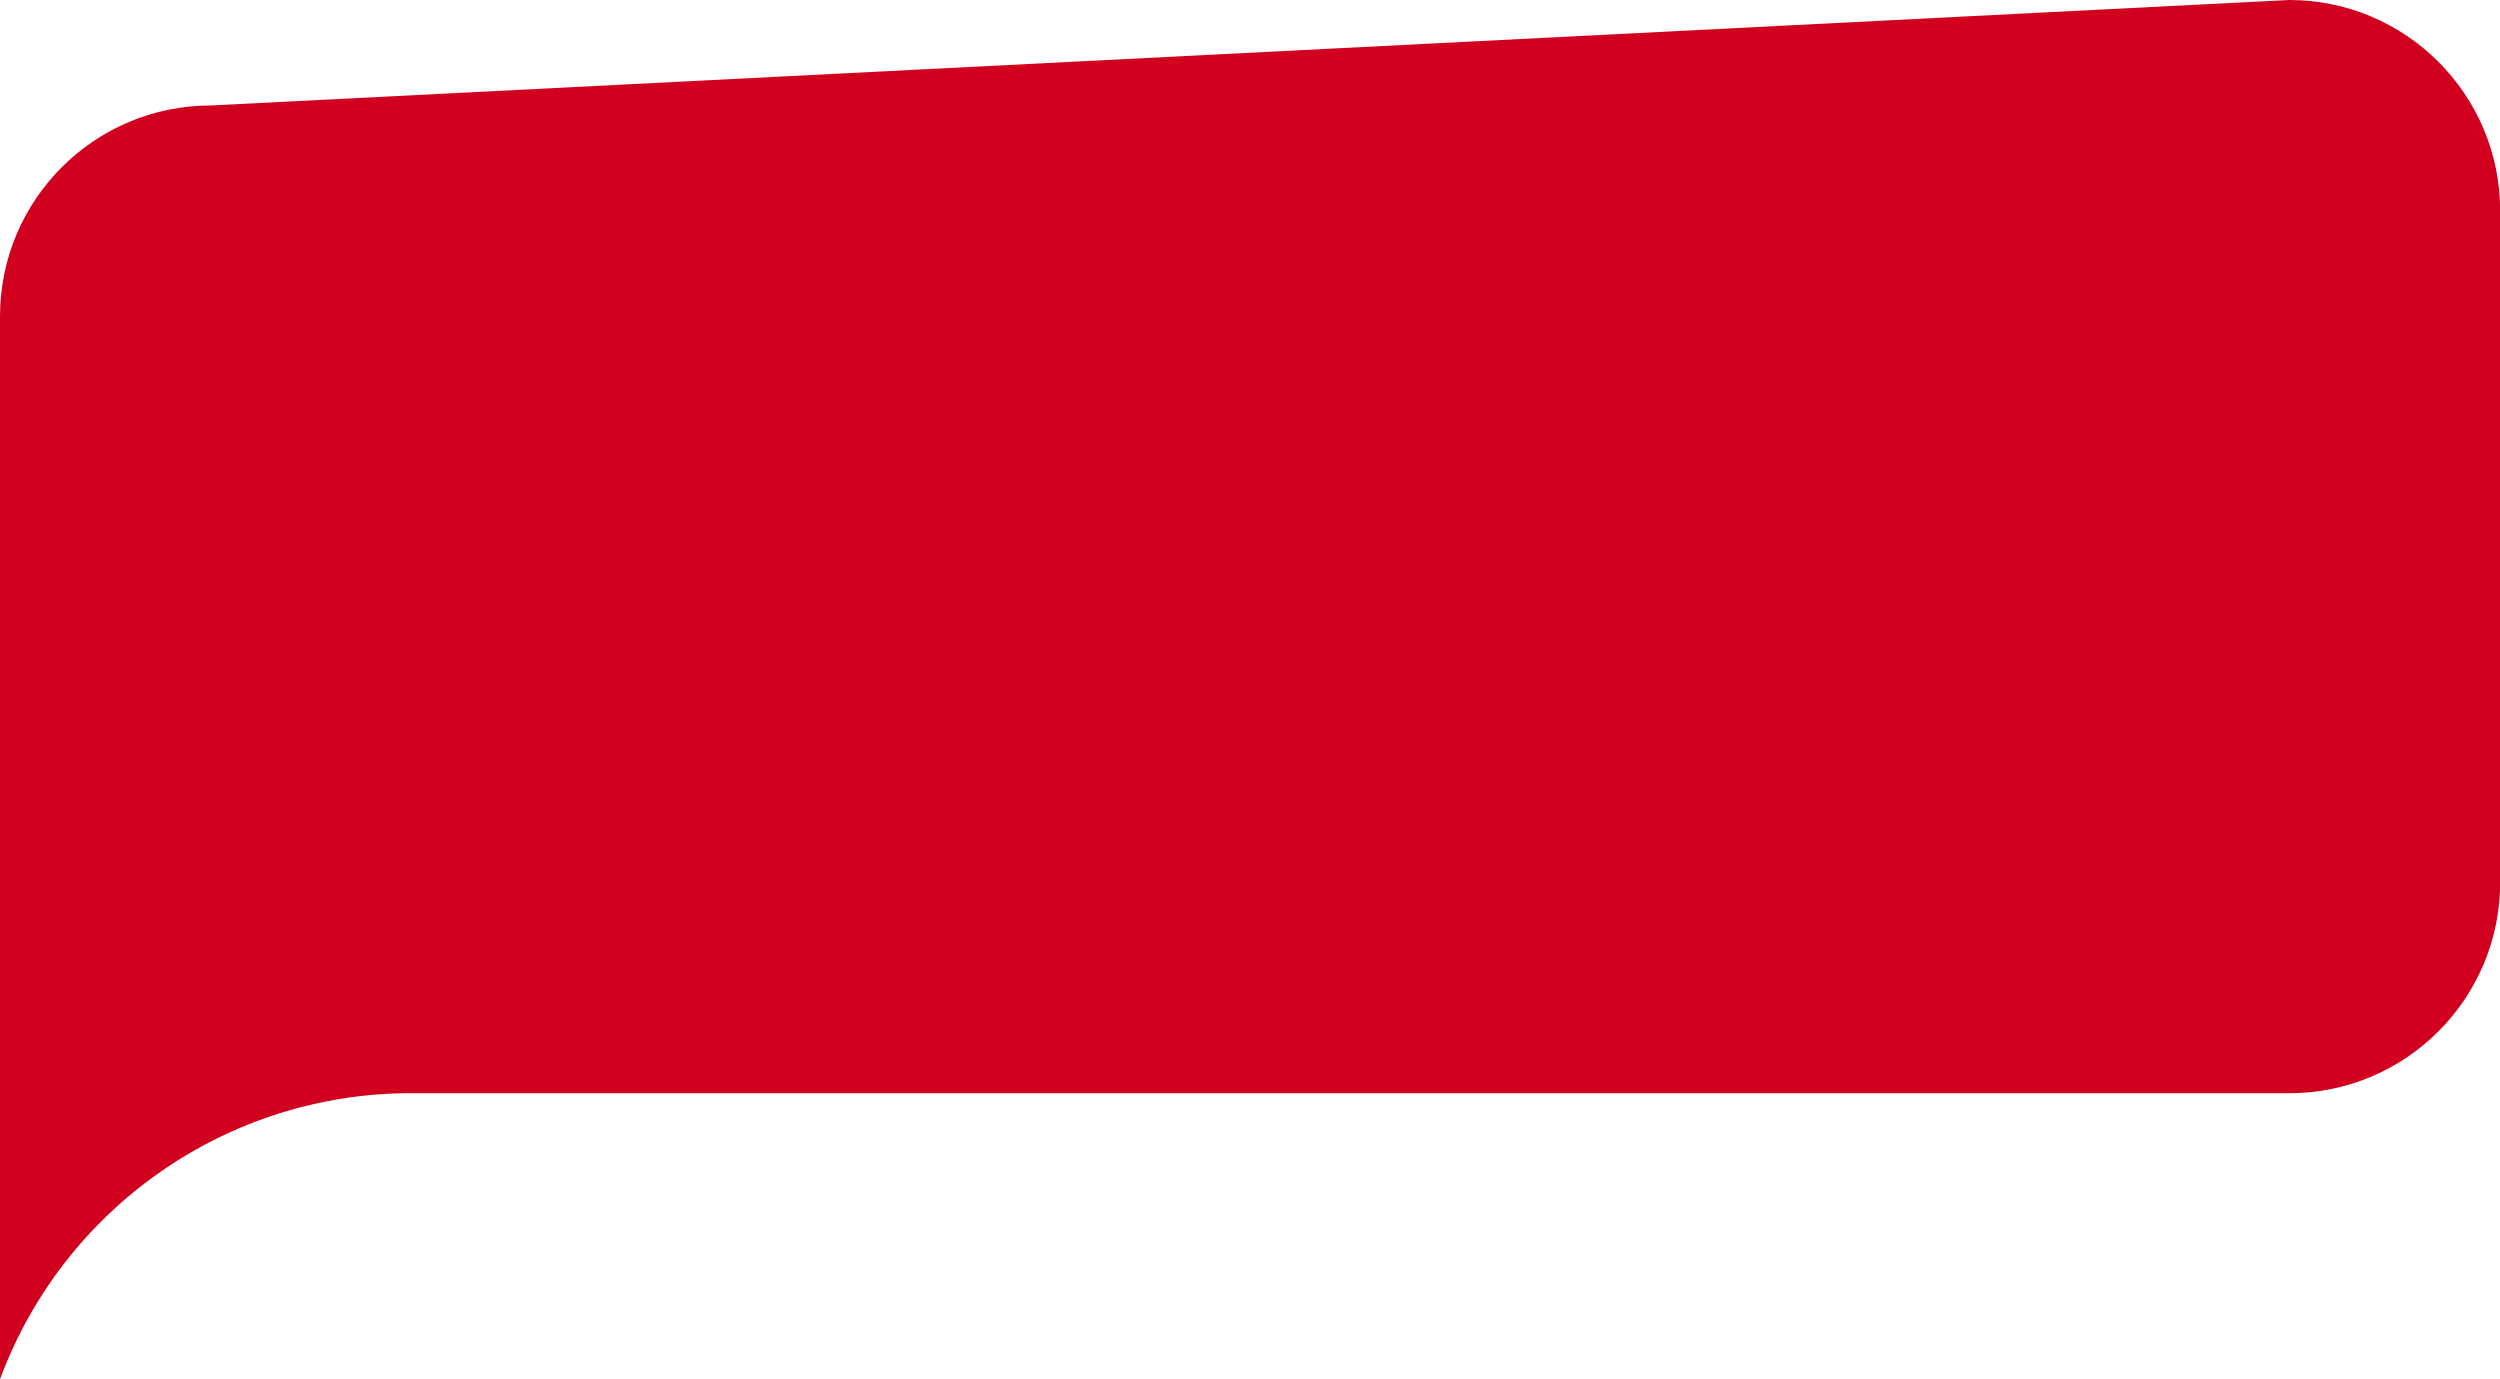 <?xml version="1.0" encoding="UTF-8"?>
<!DOCTYPE svg PUBLIC '-//W3C//DTD SVG 1.0//EN'
          'http://www.w3.org/TR/2001/REC-SVG-20010904/DTD/svg10.dtd'>
<svg height="323.0" preserveAspectRatio="xMidYMid meet" version="1.0" viewBox="0.0 0.0 585.5 323.0" width="585.5" xmlns="http://www.w3.org/2000/svg" xmlns:xlink="http://www.w3.org/1999/xlink" zoomAndPan="magnify"
><g id="change1_1"
  ><path d="M536.14,256.02H96.25C53.31,256.02,14.91,282.76,0,323.02h0S0,74.1,0,74.1C0,46.81,22.12,24.7,49.4,24.7L536.14,0c27.28,0,49.4,22.12,49.4,49.4V206.63c0,27.28-22.12,49.4-49.4,49.4Z" fill="#d1001e"
  /></g
></svg
>
